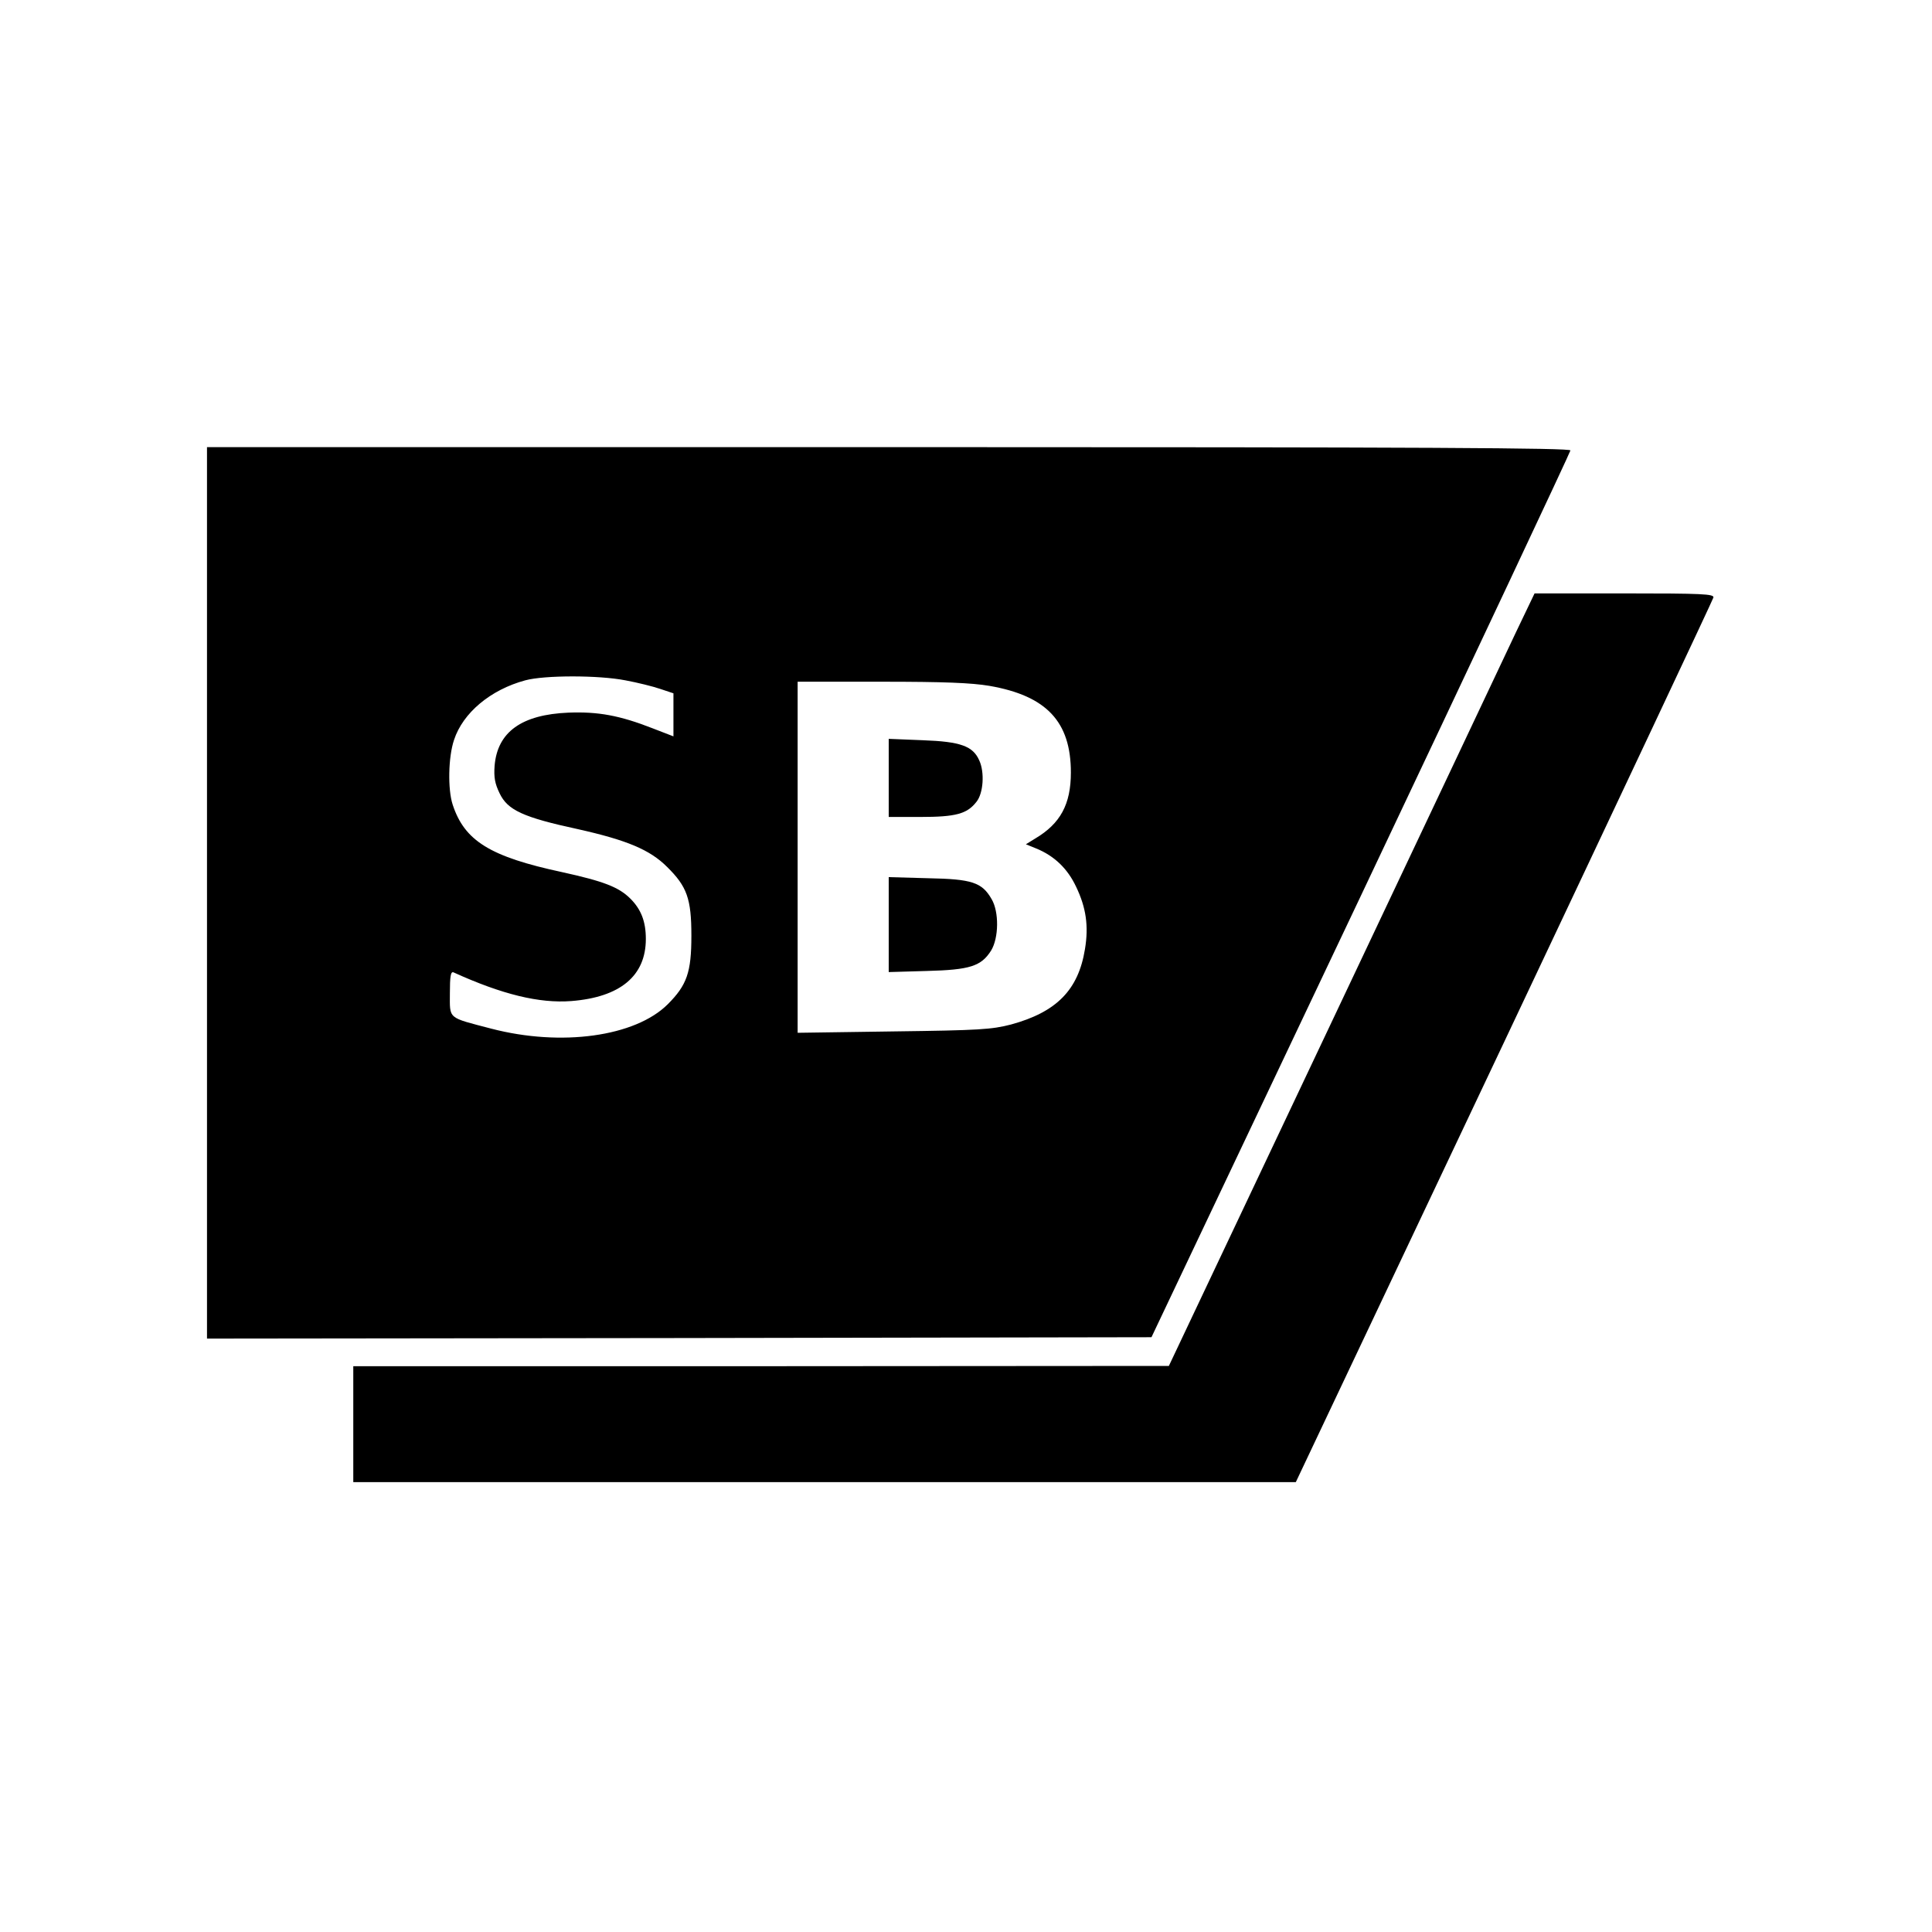 <?xml version="1.0" standalone="no"?>
<!DOCTYPE svg PUBLIC "-//W3C//DTD SVG 20010904//EN"
 "http://www.w3.org/TR/2001/REC-SVG-20010904/DTD/svg10.dtd">
<svg version="1.0" xmlns="http://www.w3.org/2000/svg"
 width="700pt" height="700pt" viewBox="0 0 700 700"
 preserveAspectRatio="xMidYMid meet">
<g transform="translate(0,700) scale(0.1,-0.1)"
fill="#000000" stroke="none">
<path d="M750 3765 l0 -1615 1711 2 1711 3 759 1600 c417 880 758 1606 759
1613 0 9 -500 12 -2470 12 l-2470 0 0 -1615z m1516 770 c43 -8 100 -22 126
-31 l48 -16 0 -78 0 -78 -75 29 c-120 47 -198 61 -305 57 -170 -7 -258 -70
-268 -193 -3 -41 1 -64 18 -99 29 -61 84 -87 283 -130 179 -40 262 -75 324
-137 72 -71 88 -115 88 -249 0 -133 -16 -179 -86 -249 -118 -117 -385 -154
-639 -88 -160 42 -150 33 -150 128 0 61 3 80 13 76 176 -80 311 -113 427 -104
177 14 270 91 270 225 0 63 -17 107 -56 146 -42 42 -97 63 -247 96 -261 56
-354 113 -397 245 -18 55 -16 172 5 234 32 98 132 182 258 216 70 19 266 19
363 0z m1319 -20 c207 -36 295 -130 295 -314 0 -115 -38 -185 -129 -239 l-34
-21 37 -15 c66 -27 114 -73 145 -139 36 -75 46 -142 32 -226 -24 -148 -103
-228 -268 -273 -70 -18 -114 -21 -425 -25 l-348 -5 0 636 0 636 304 0 c227 0
325 -4 391 -15z"/>
<path d="M3220 4181 l0 -141 115 0 c128 0 169 11 203 55 25 31 30 107 10 150
-23 52 -68 68 -204 73 l-124 5 0 -142z"/>
<path d="M3220 3650 l0 -172 138 4 c156 4 197 17 233 74 28 46 29 140 2 186
-35 61 -71 73 -230 76 l-143 4 0 -172z"/>
<path d="M5492 4708 c-37 -79 -335 -709 -662 -1400 l-595 -1257 -1477 -1
-1478 0 0 -210 0 -210 1708 0 1707 0 755 1595 c415 878 756 1602 758 1610 3
13 -40 15 -322 15 l-326 0 -68 -142z"/>
</g>
</svg>
